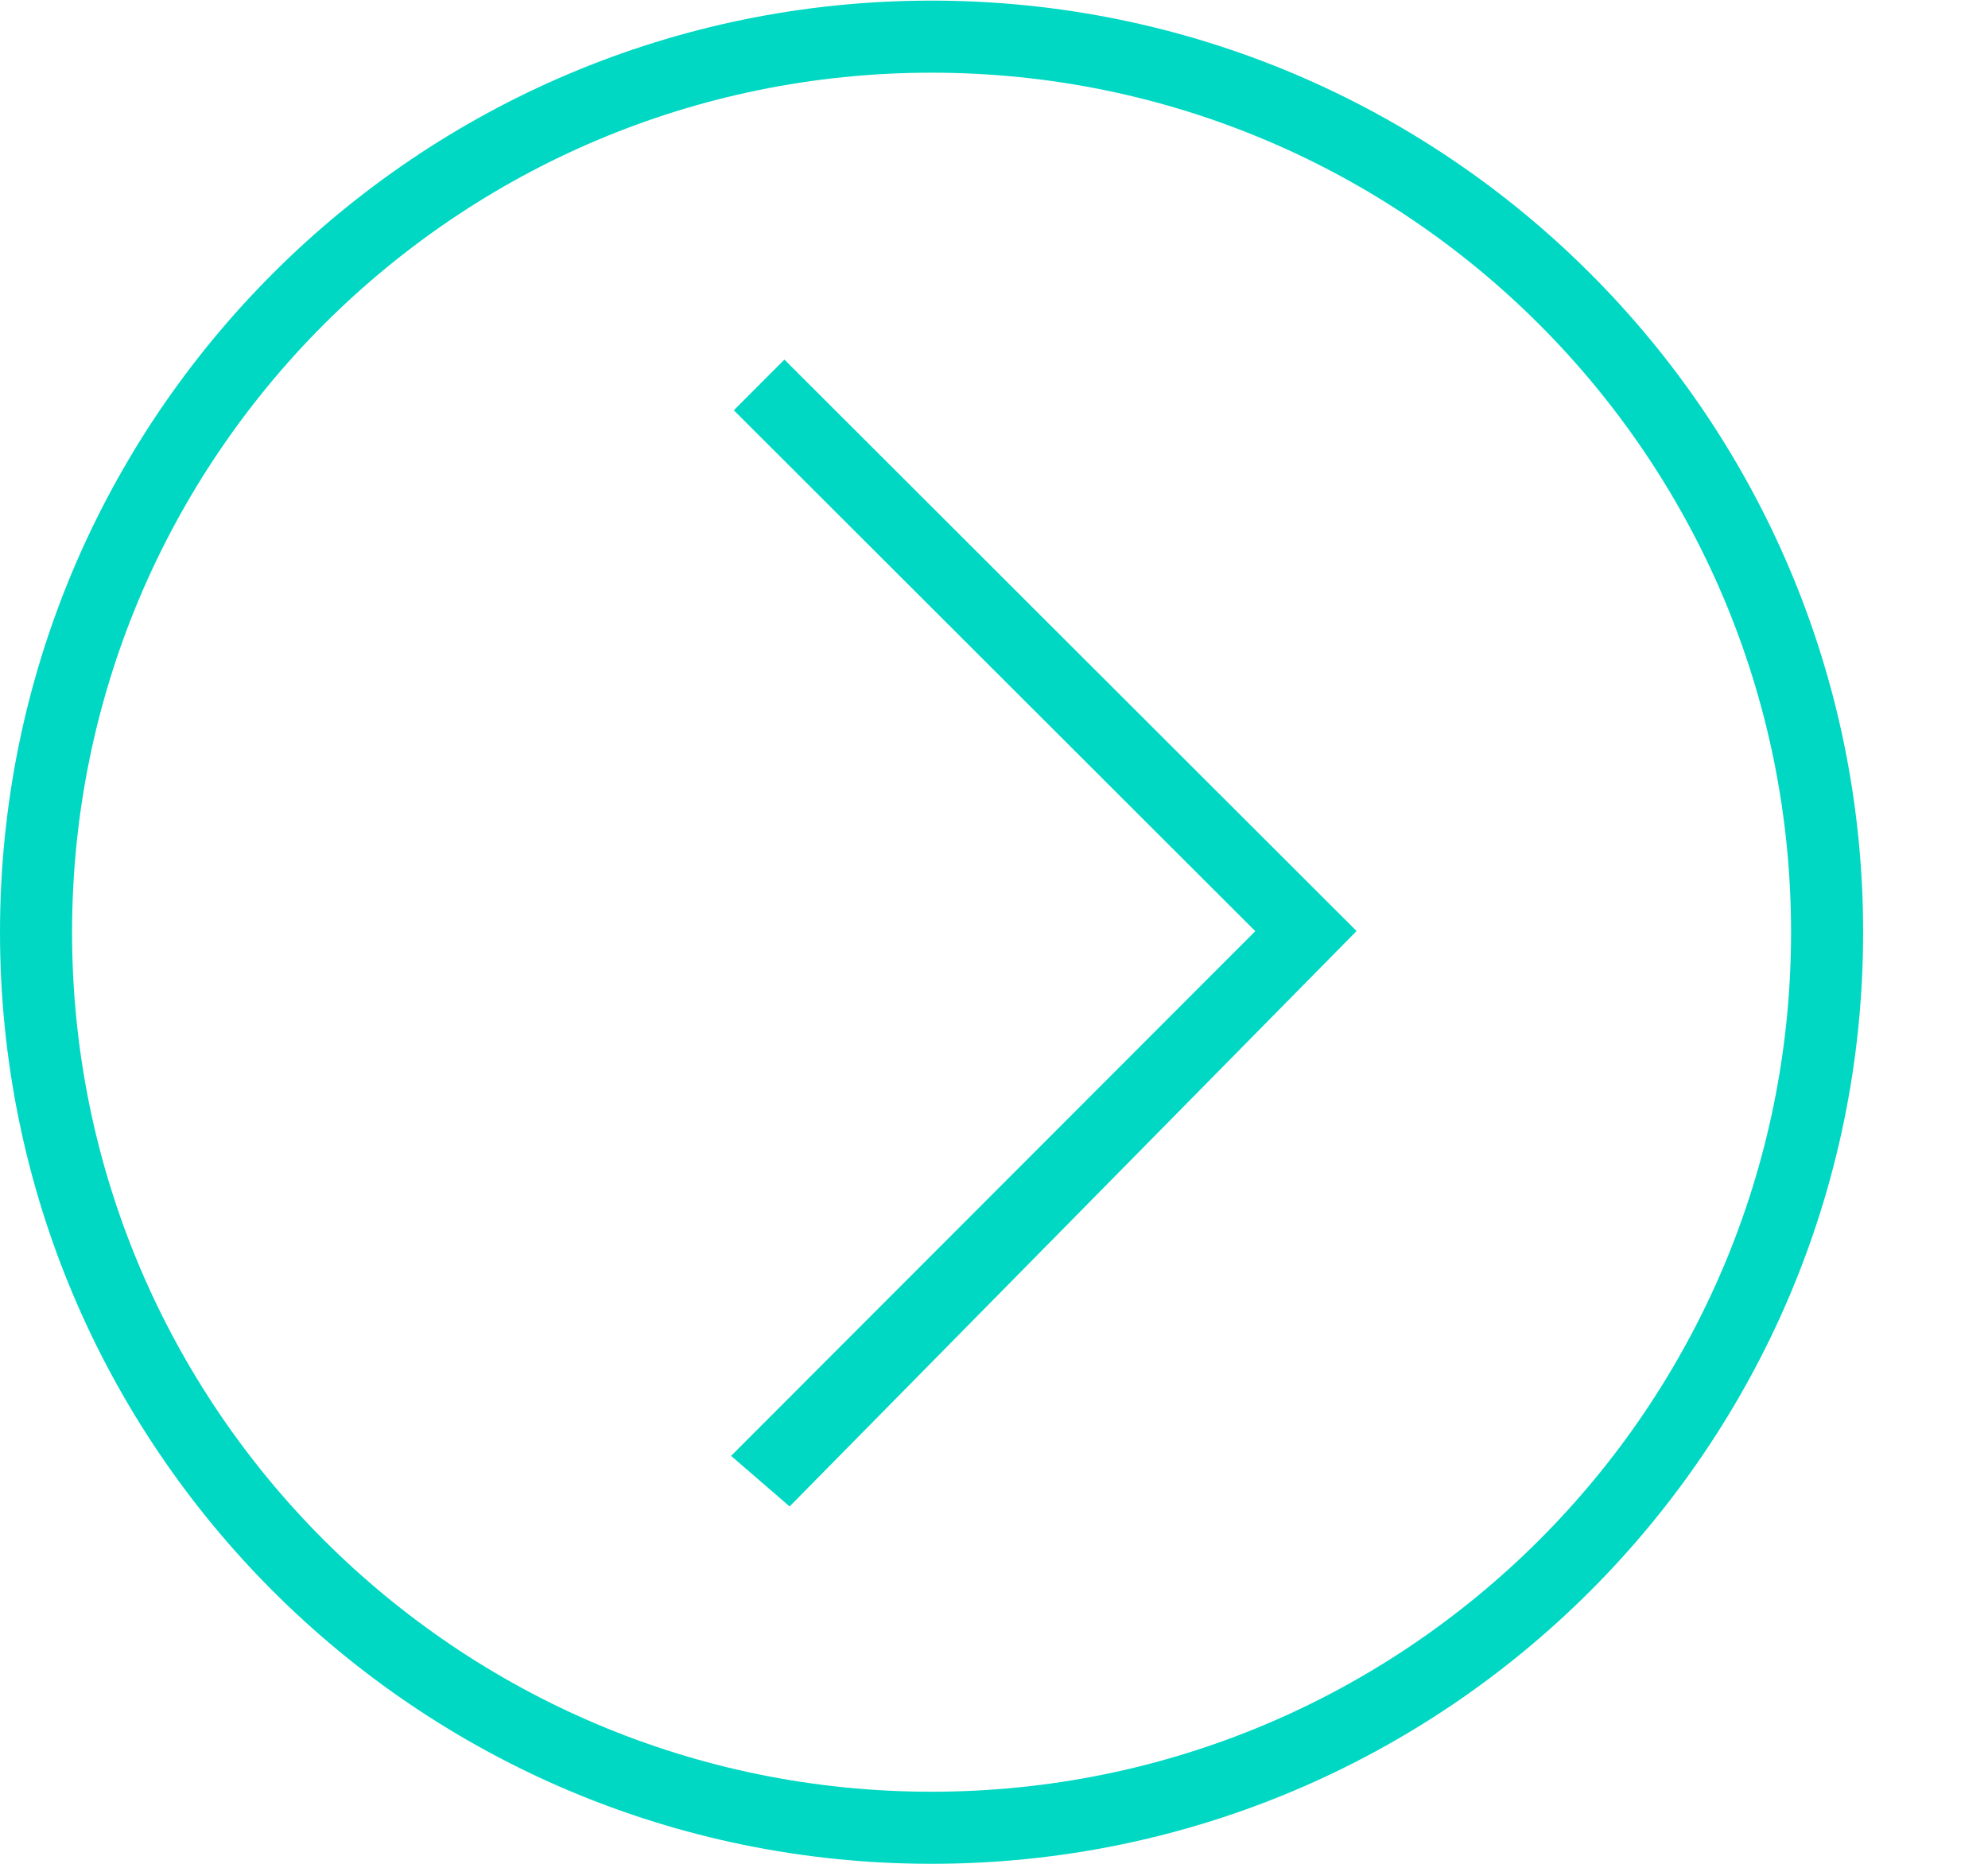 <svg width="16" height="15" viewBox="0 0 16 15" fill="none" xmlns="http://www.w3.org/2000/svg">
<path d="M10.103 7.494L5.884 11.717L6.355 12.124L10.918 7.493L6.313 2.894L5.906 3.302L10.103 7.494Z" fill="#00D8C3"/>
<path d="M0 7.503C0 11.644 3.356 15 7.497 15C11.638 15 14.995 11.644 14.995 7.503C14.995 3.362 11.638 0.005 7.497 0.005C3.356 0.005 0 3.362 0 7.503ZM14.415 7.503C14.415 11.323 11.317 14.42 7.497 14.42C3.677 14.42 0.58 11.323 0.58 7.503C0.58 3.682 3.677 0.585 7.497 0.585C11.317 0.585 14.415 3.682 14.415 7.503Z" fill="#00D8C3"/>
</svg>

